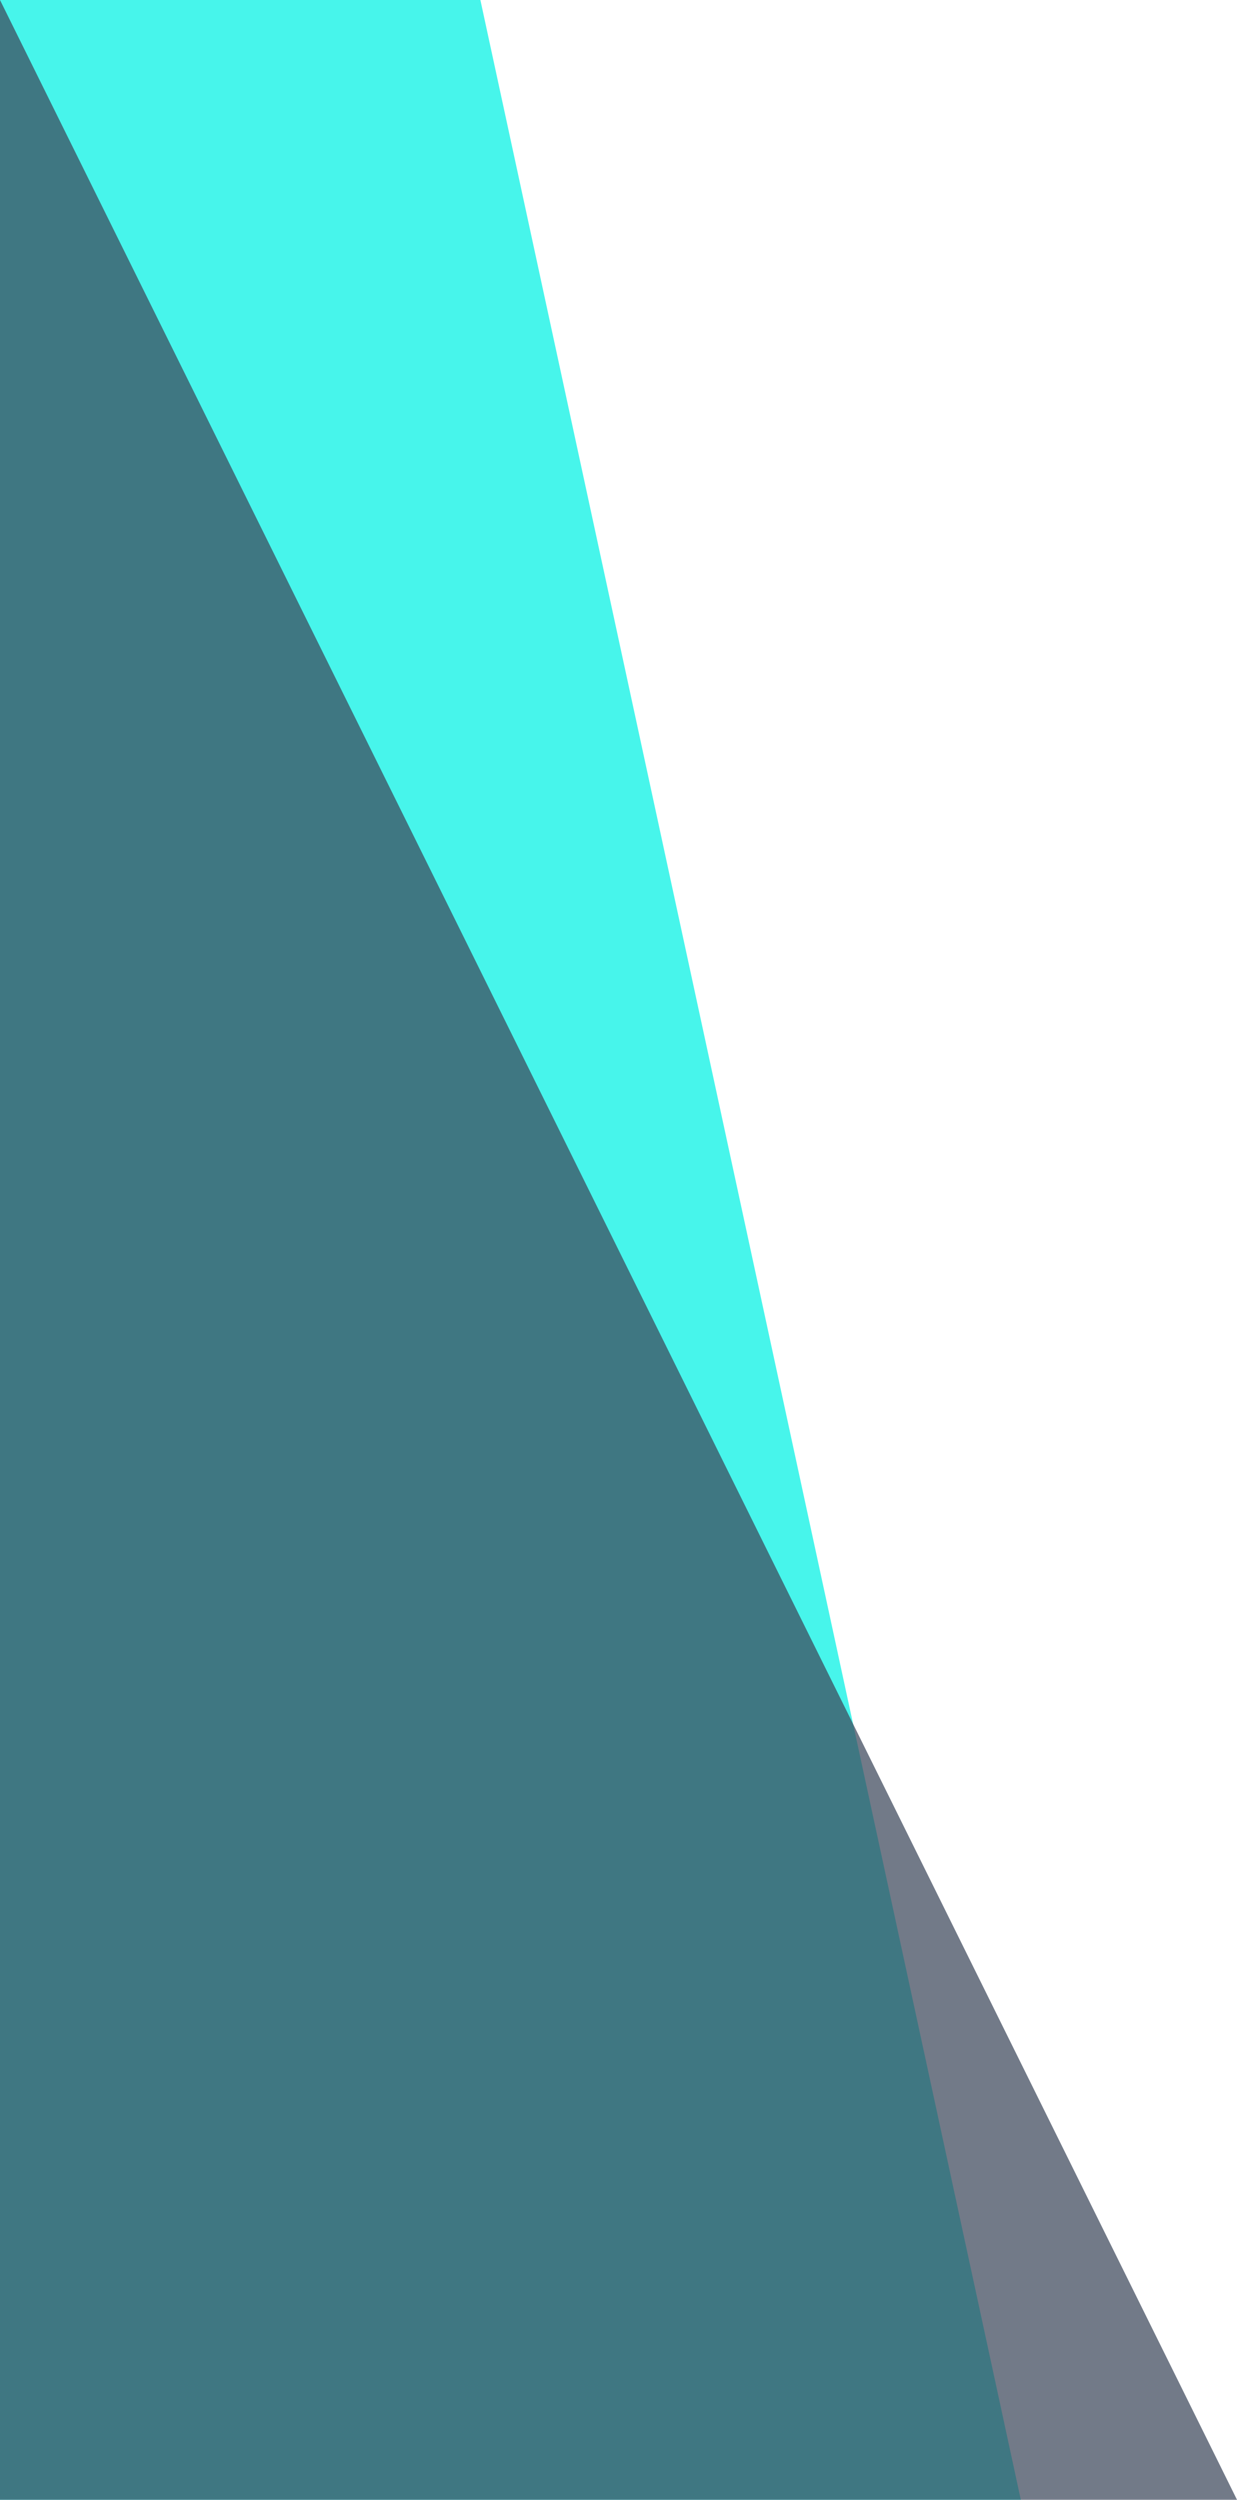 <svg preserveAspectRatio="none" xmlns="http://www.w3.org/2000/svg" viewBox="0 0 206 416">
  <polygon points="170,416 80,0 0,0 0,416" opacity=".72" fill="#00F1E4"/>
  <polygon points="0,0 206,416 0,416" opacity=".72" fill="#3C475A"/>
</svg>
